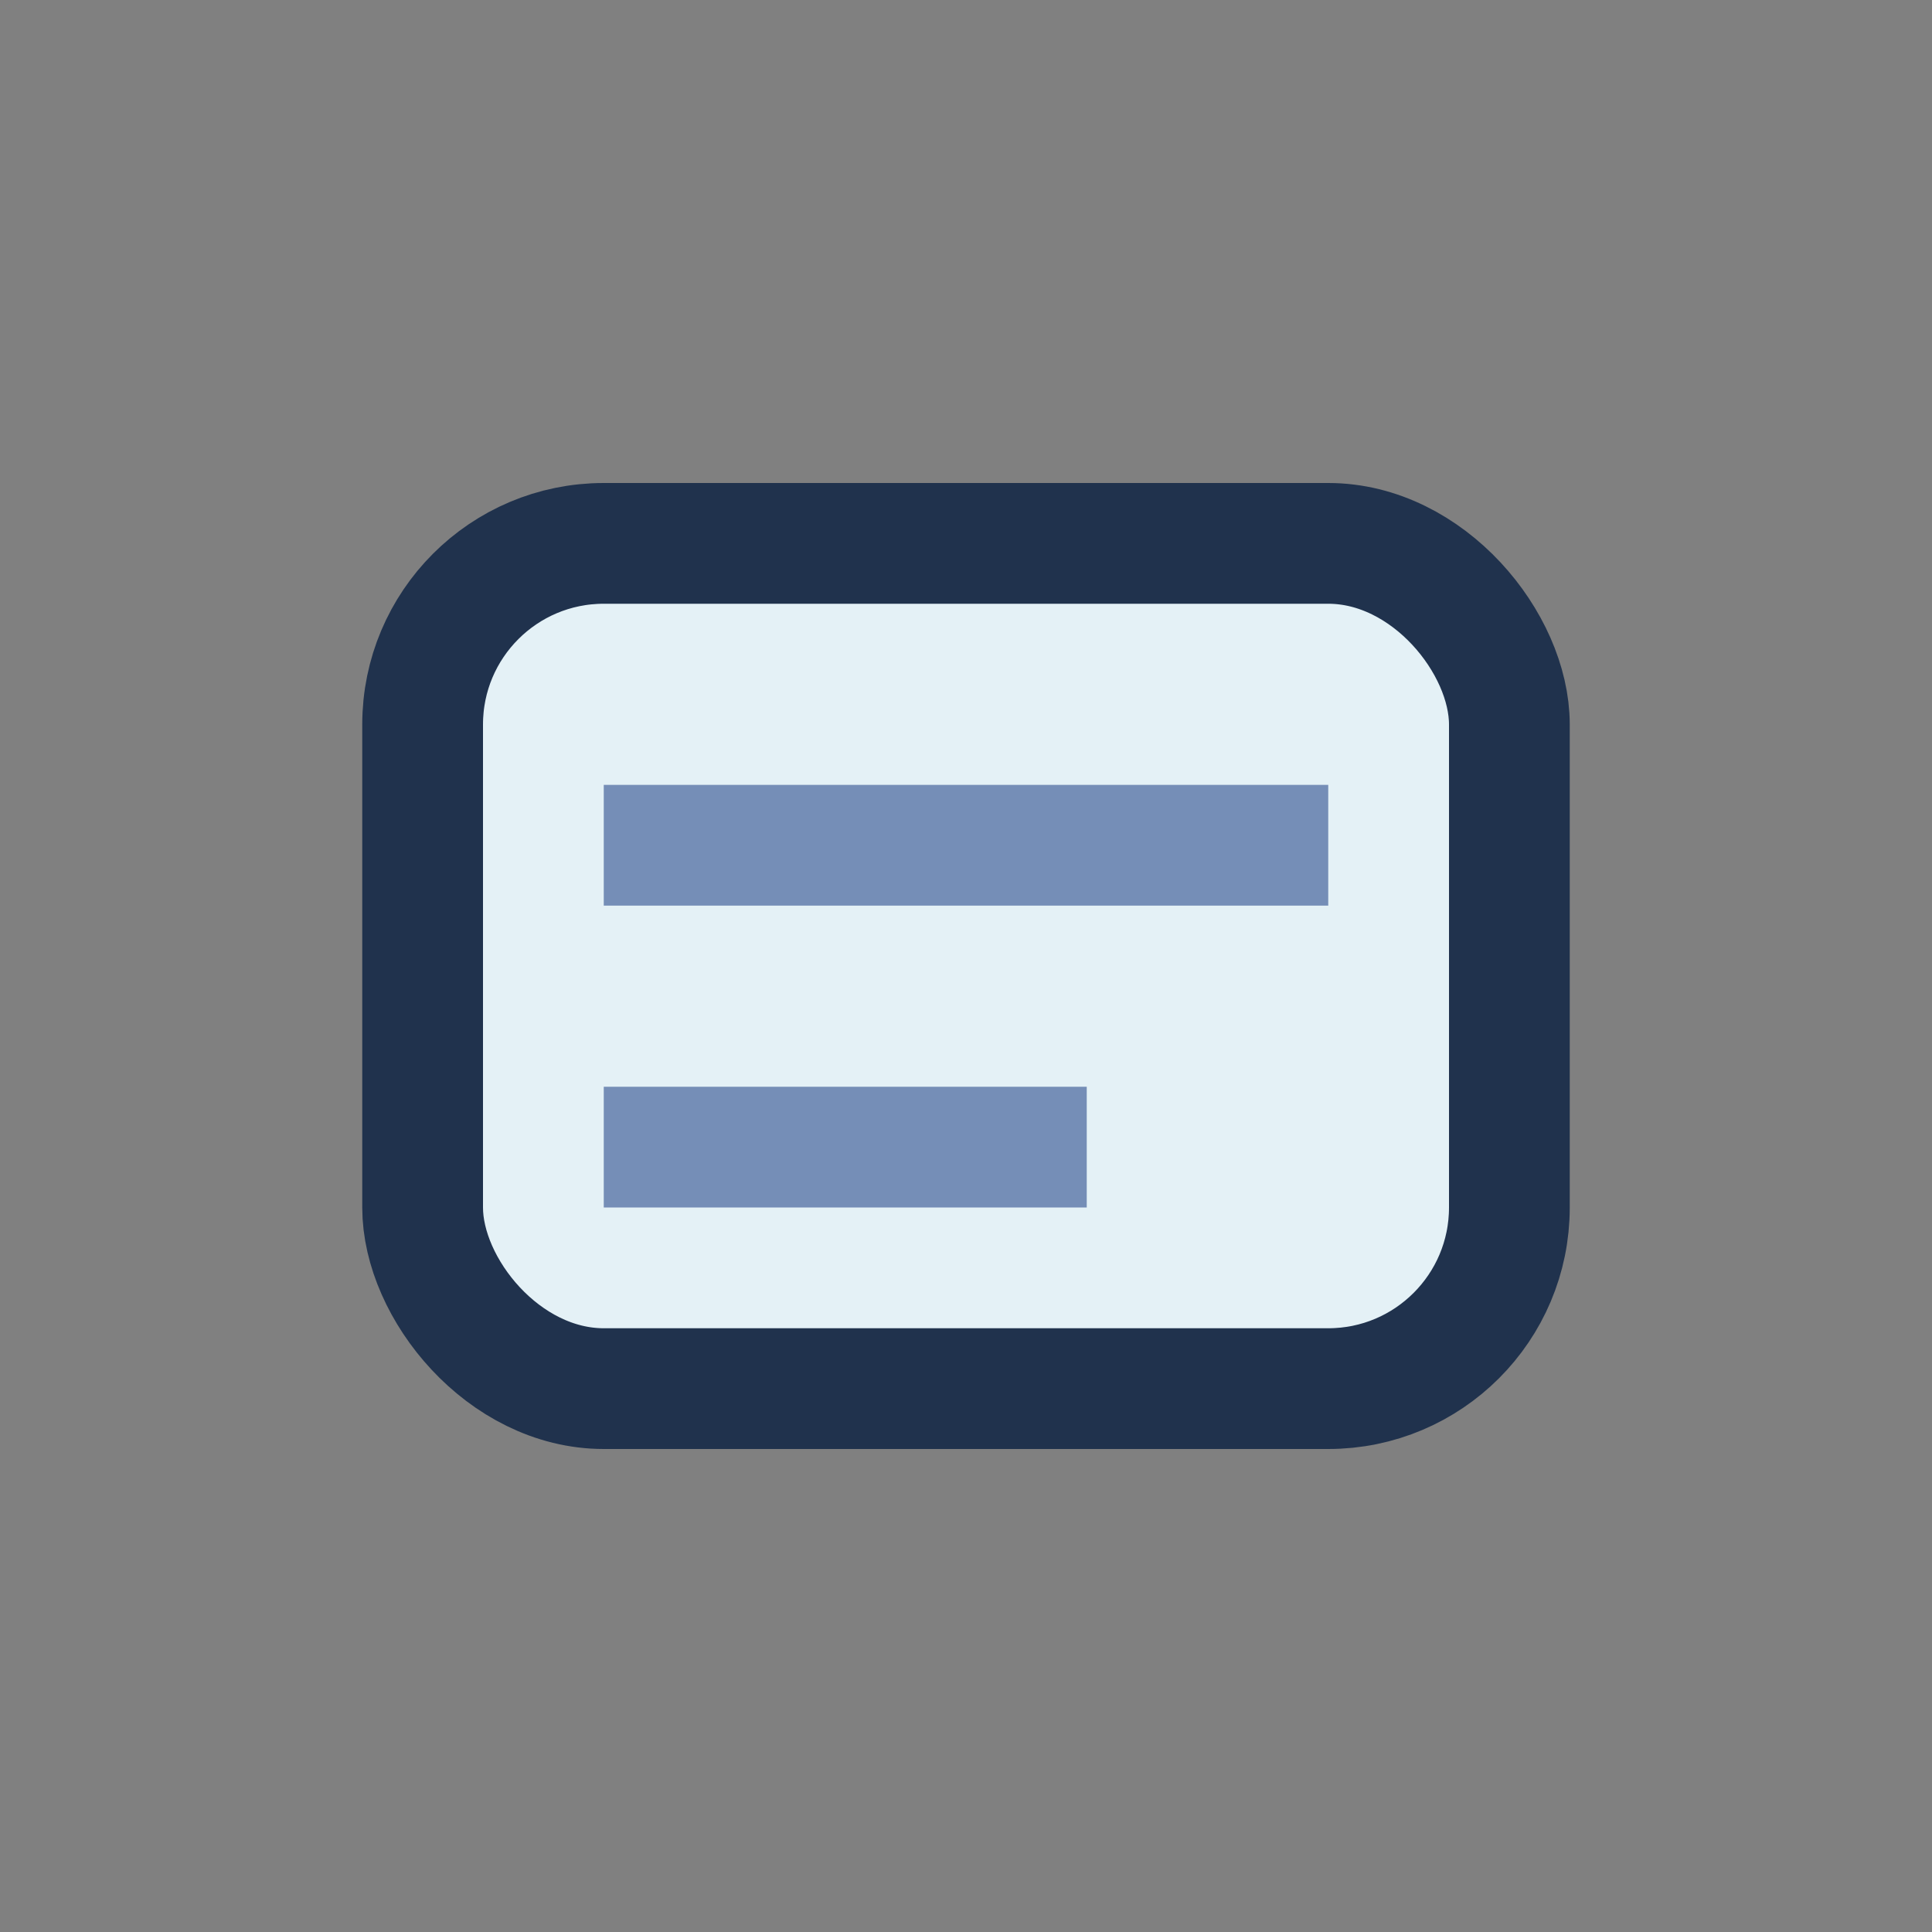 <?xml version="1.0" encoding="UTF-8"?>
<svg xmlns="http://www.w3.org/2000/svg" width="32" height="32" viewBox="0 0 32 32"><rect x="0" y="0" width="32" height="32" fill="#808080" stroke="none"/><rect x="7" y="9" width="18" height="14" rx="3" fill="#E4F1F6" stroke="#20324D" stroke-width="2"/><rect x="10" y="13" width="12" height="2" fill="#758EB7"/><rect x="10" y="18" width="8" height="2" fill="#758EB7"/></svg>
